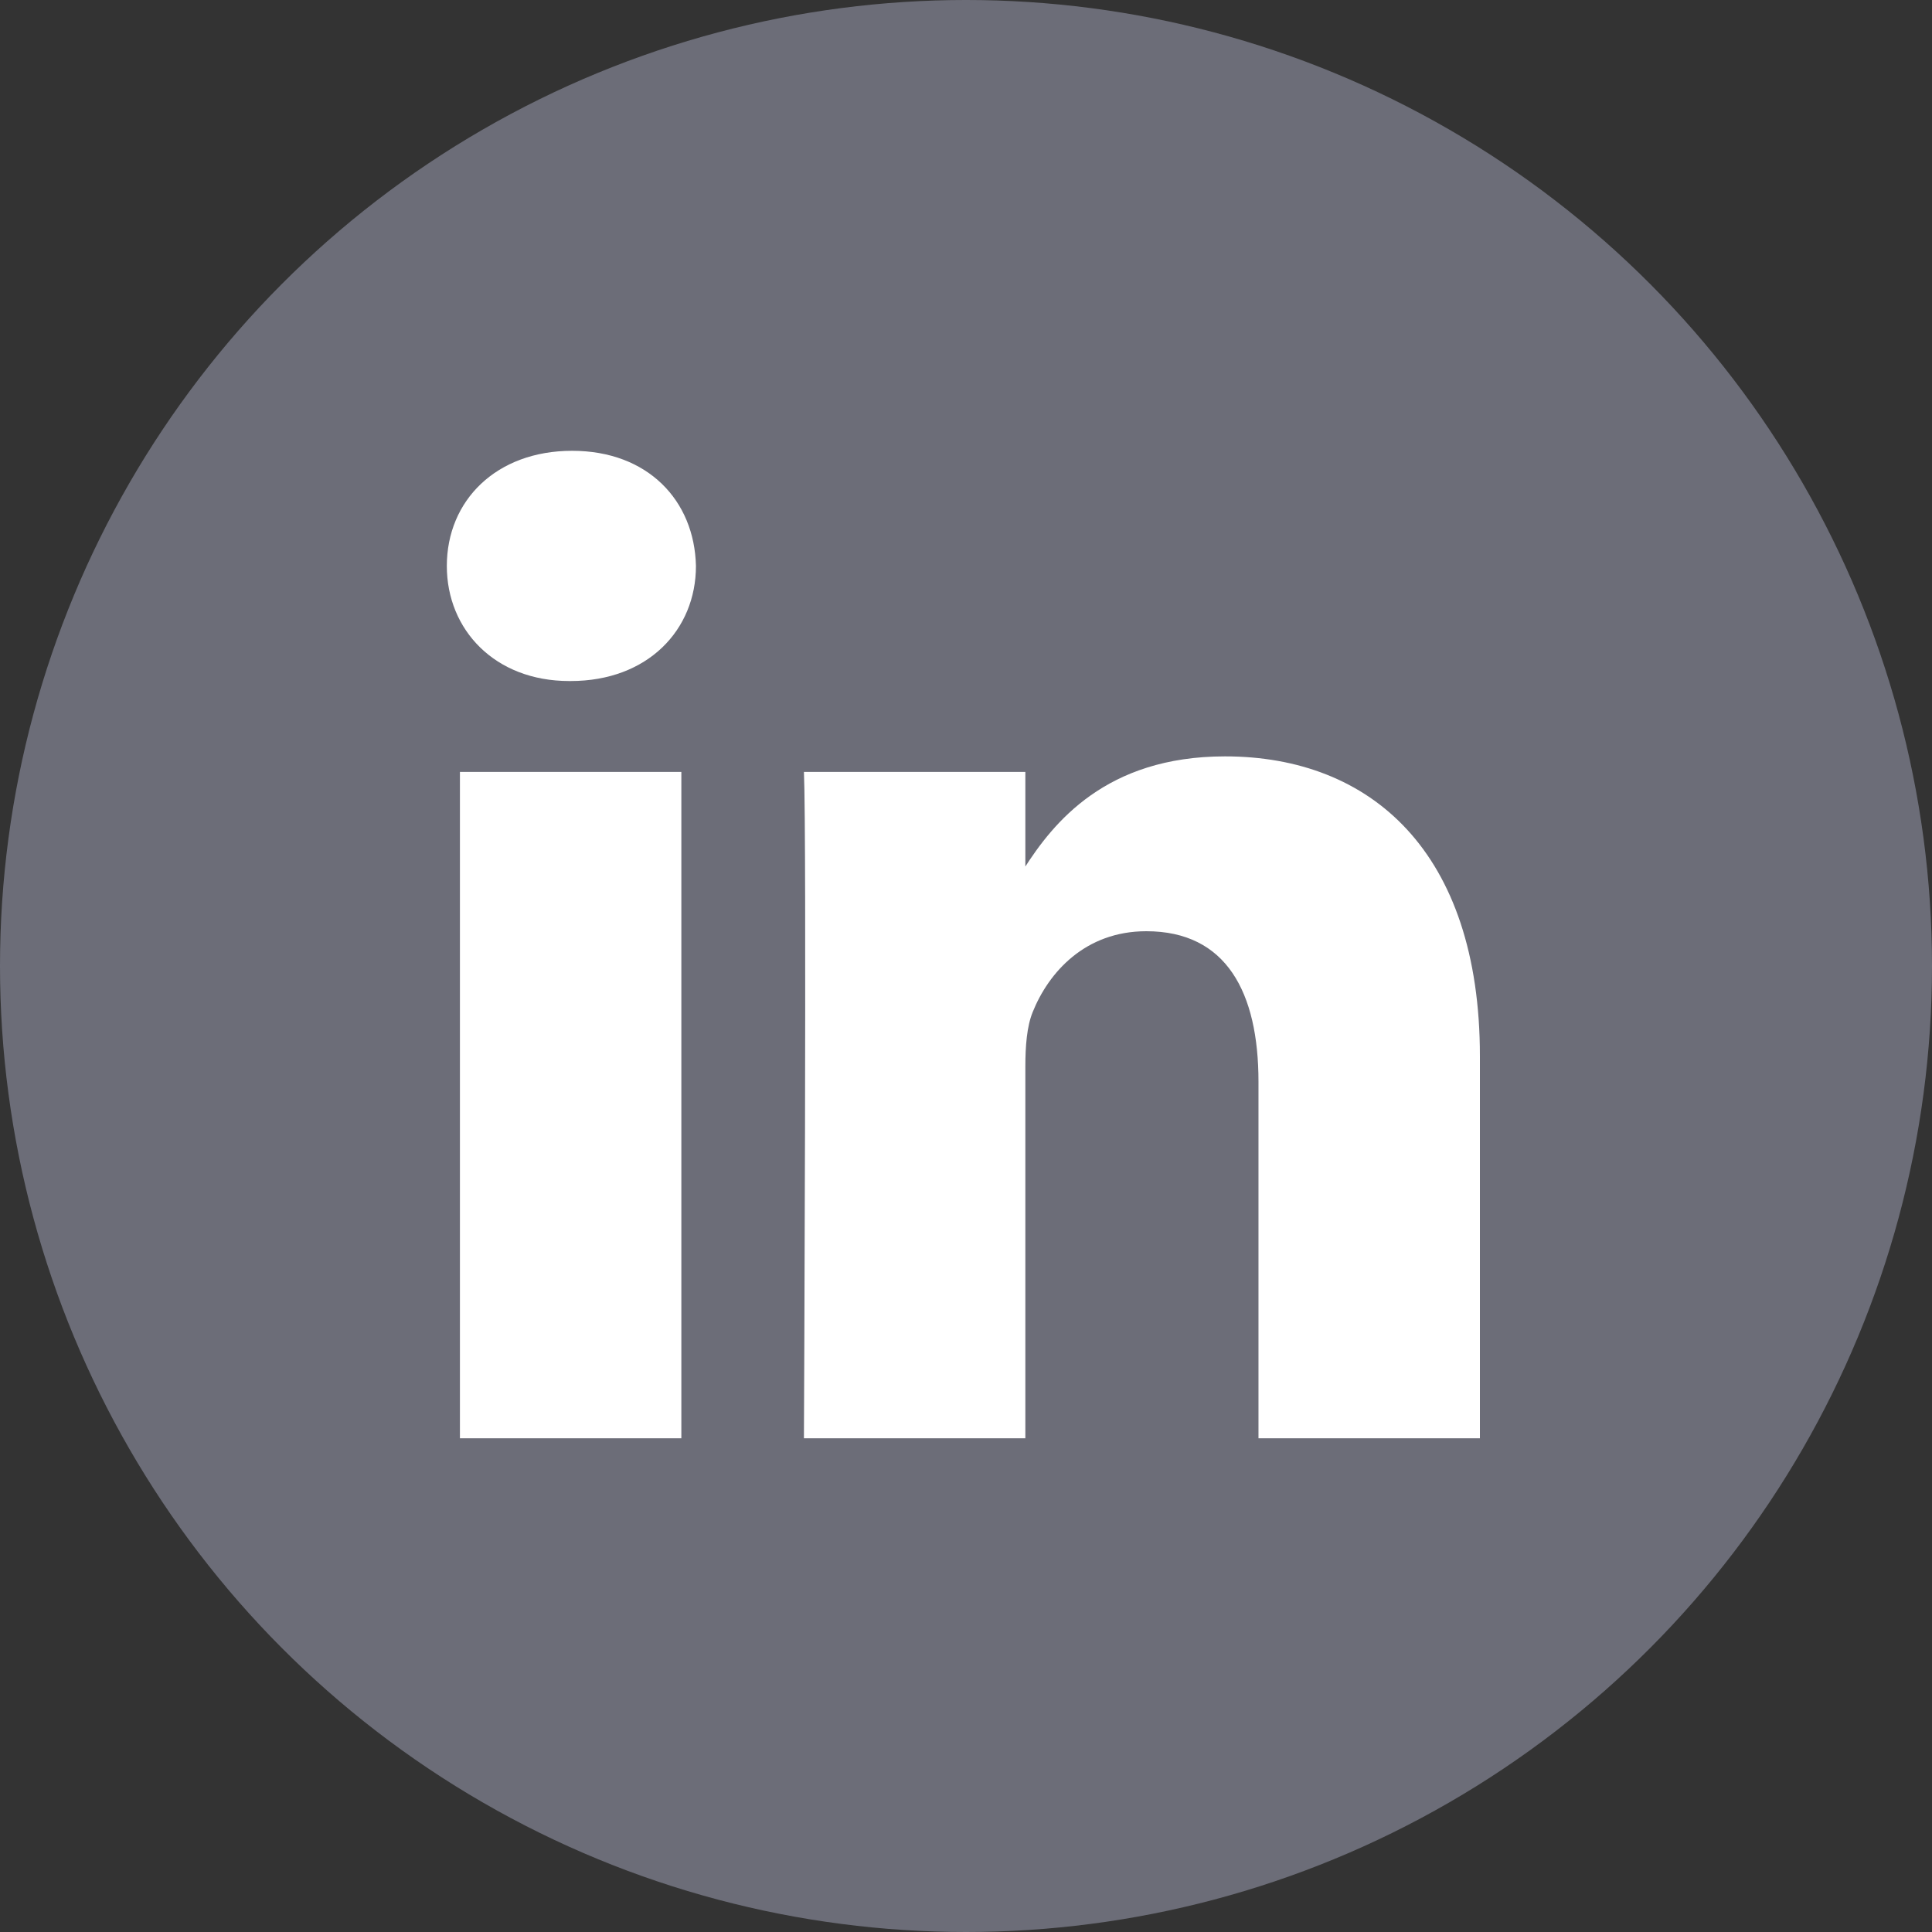 <?xml version="1.0" encoding="UTF-8"?> <svg xmlns="http://www.w3.org/2000/svg" width="18" height="18" viewBox="0 0 18 18" fill="none"><rect x="0" y="0" width="18" height="18" fill="#333333" stroke="none"/><circle cx="9" cy="9" r="9" fill="#6C6D78"></circle><path d="M6.348 13.4V7.192H4.285V13.4H6.348H6.348ZM5.317 6.345C6.036 6.345 6.484 5.868 6.484 5.273C6.47 4.663 6.036 4.2 5.33 4.2C4.624 4.2 4.163 4.663 4.163 5.273C4.163 5.868 4.611 6.345 5.303 6.345H5.317H5.317ZM7.49 13.4H9.553V9.934C9.553 9.748 9.567 9.563 9.621 9.43C9.77 9.059 10.11 8.676 10.68 8.676C11.426 8.676 11.725 9.245 11.725 10.079V13.4H13.788V9.841C13.788 7.934 12.77 7.047 11.413 7.047C10.3 7.047 9.811 7.669 9.54 8.093H9.553V7.192H7.49C7.517 7.775 7.49 13.4 7.49 13.4V13.4Z" fill="white"></path></svg> 